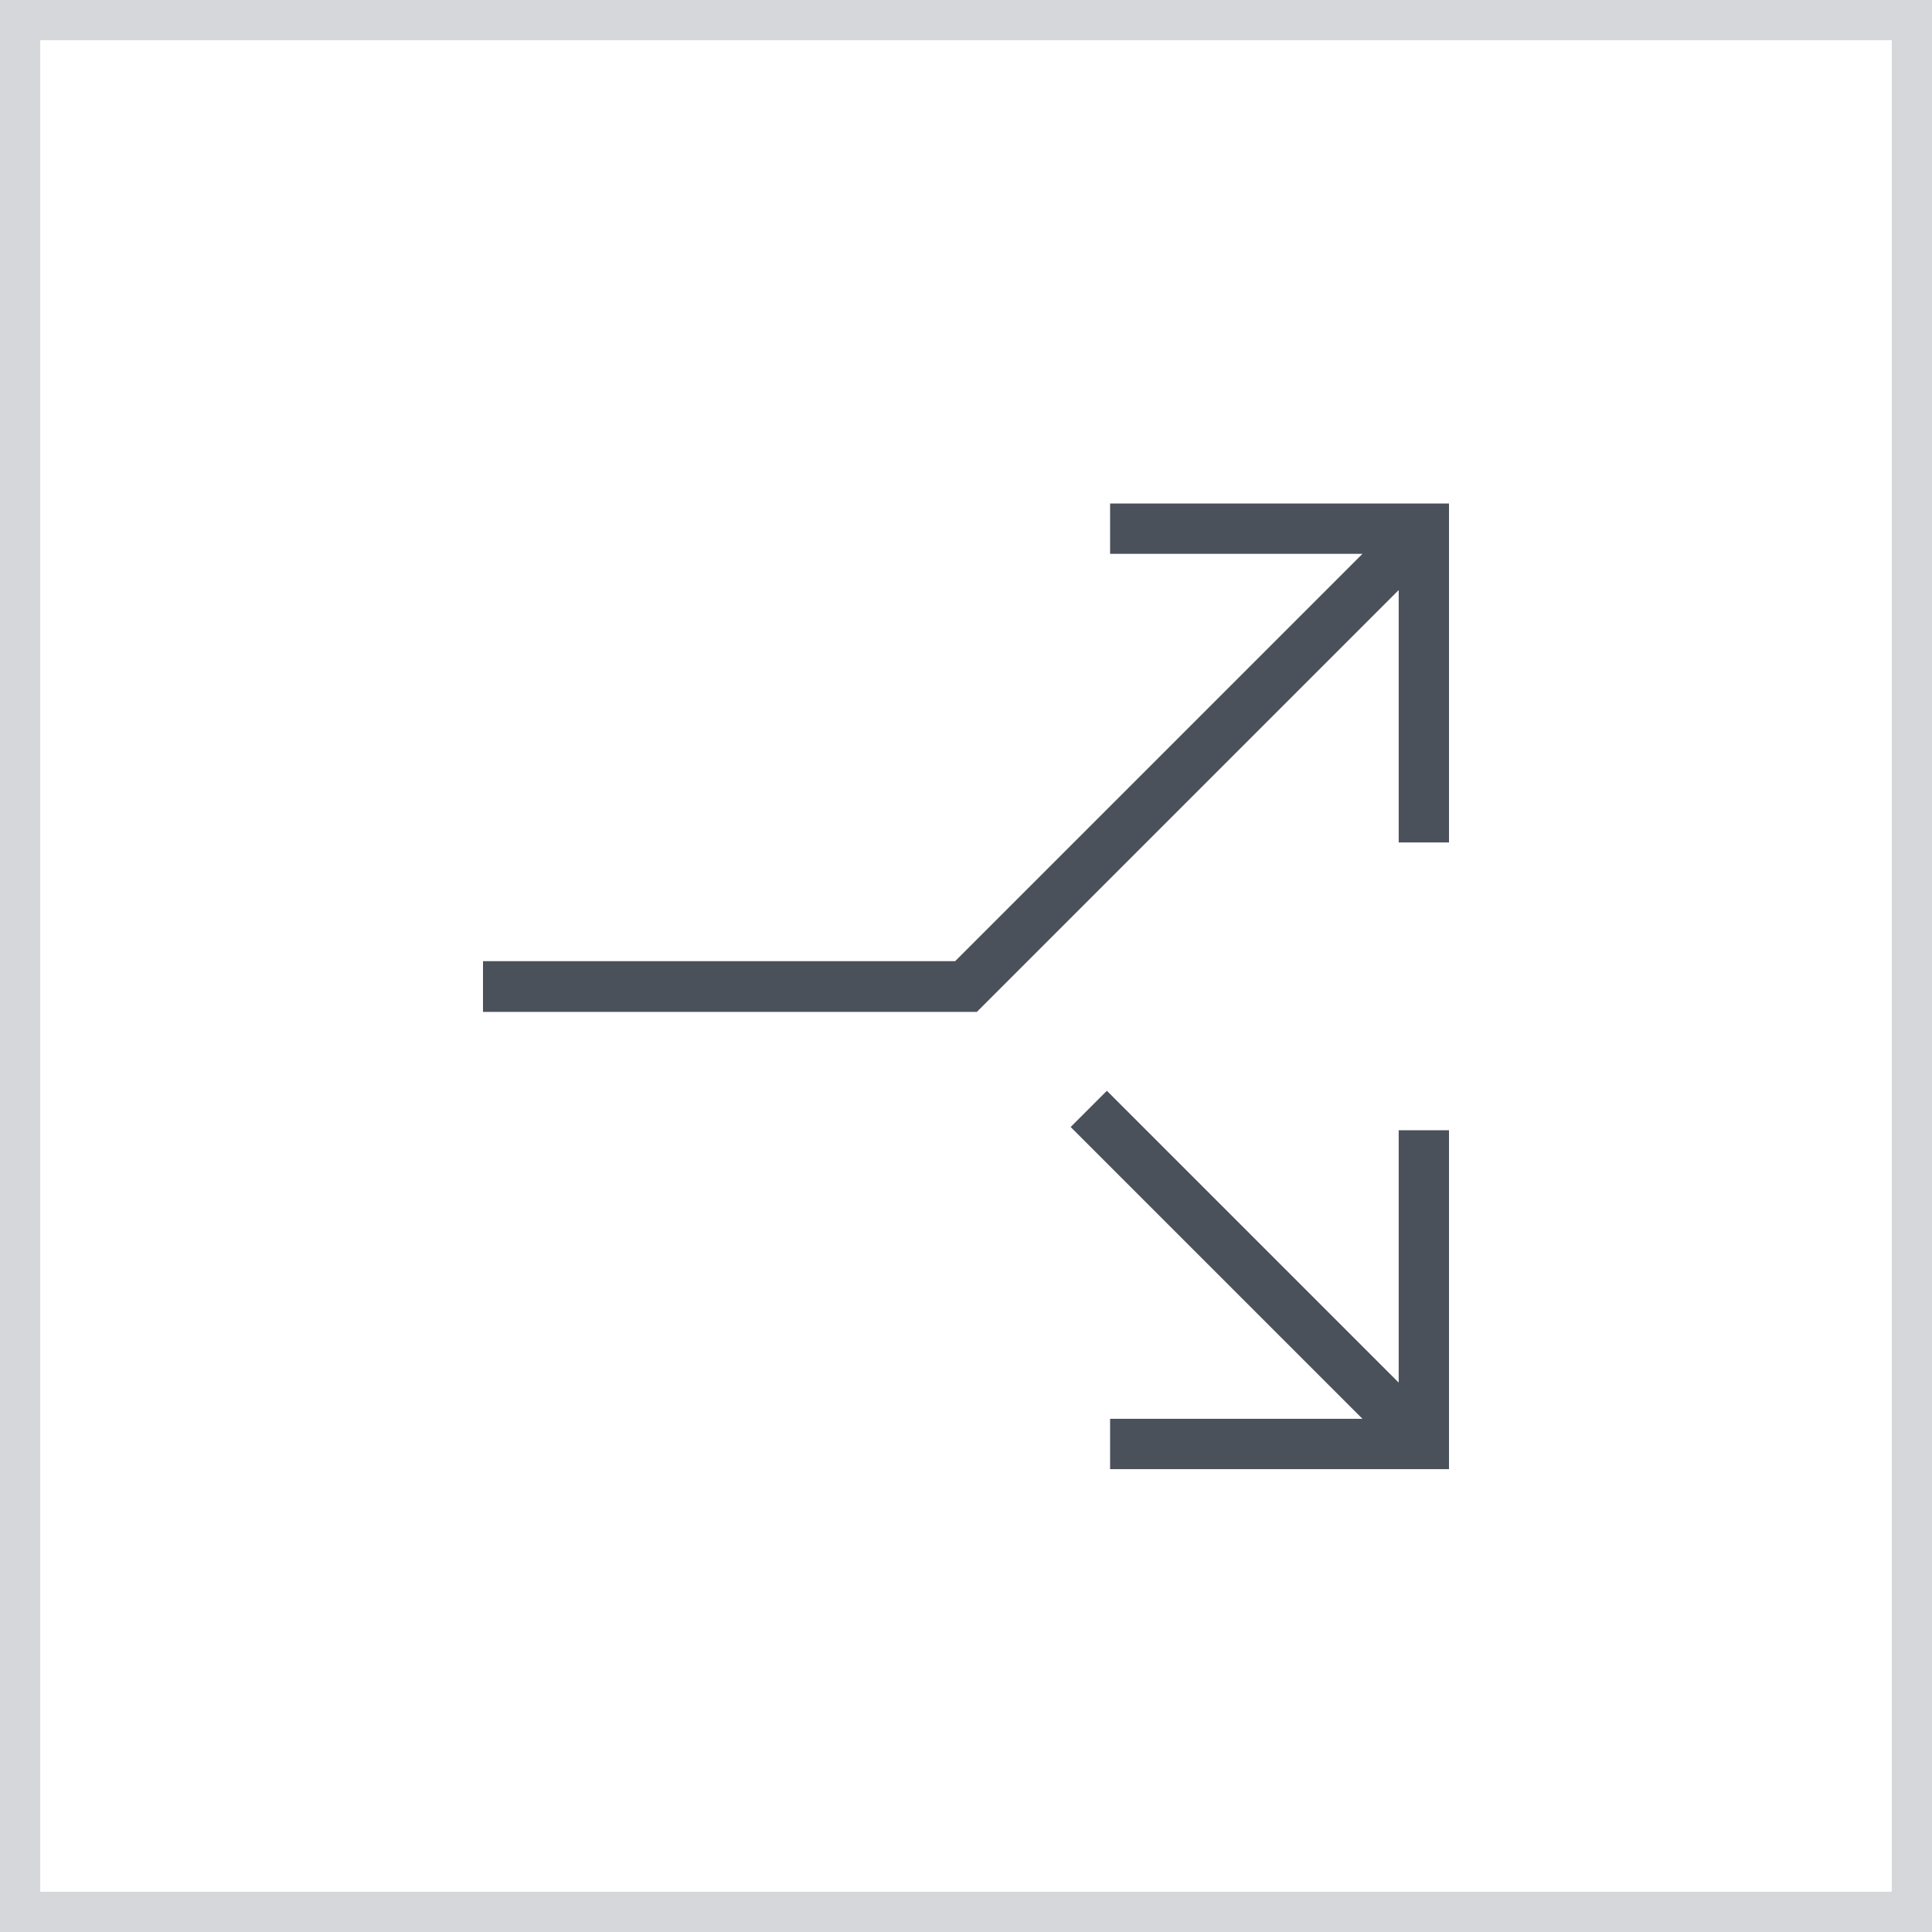 <?xml version="1.0" encoding="UTF-8"?> <svg xmlns="http://www.w3.org/2000/svg" id="Layer_2" viewBox="0 0 48 48"><defs><style>.cls-1{fill:#4b515b;}.cls-2{fill:#fff;}.cls-3{fill:none;stroke:#d5d7da;}</style></defs><g id="Layer_1-2"><rect class="cls-2" width="48" height="48"></rect><rect class="cls-3" x=".5" y=".5" width="47" height="47"></rect><path class="cls-1" d="M12,25.13v-1.25h11.73l10.12-10.12h-6.27v-1.25h8.42v8.42h-1.25v-6.27l-10.48,10.48h-12.27ZM27.58,36.5v-1.25h6.27l-7.25-7.25.9-.9,7.25,7.25v-6.27h1.25v8.42h-8.42Z"></path></g></svg> 